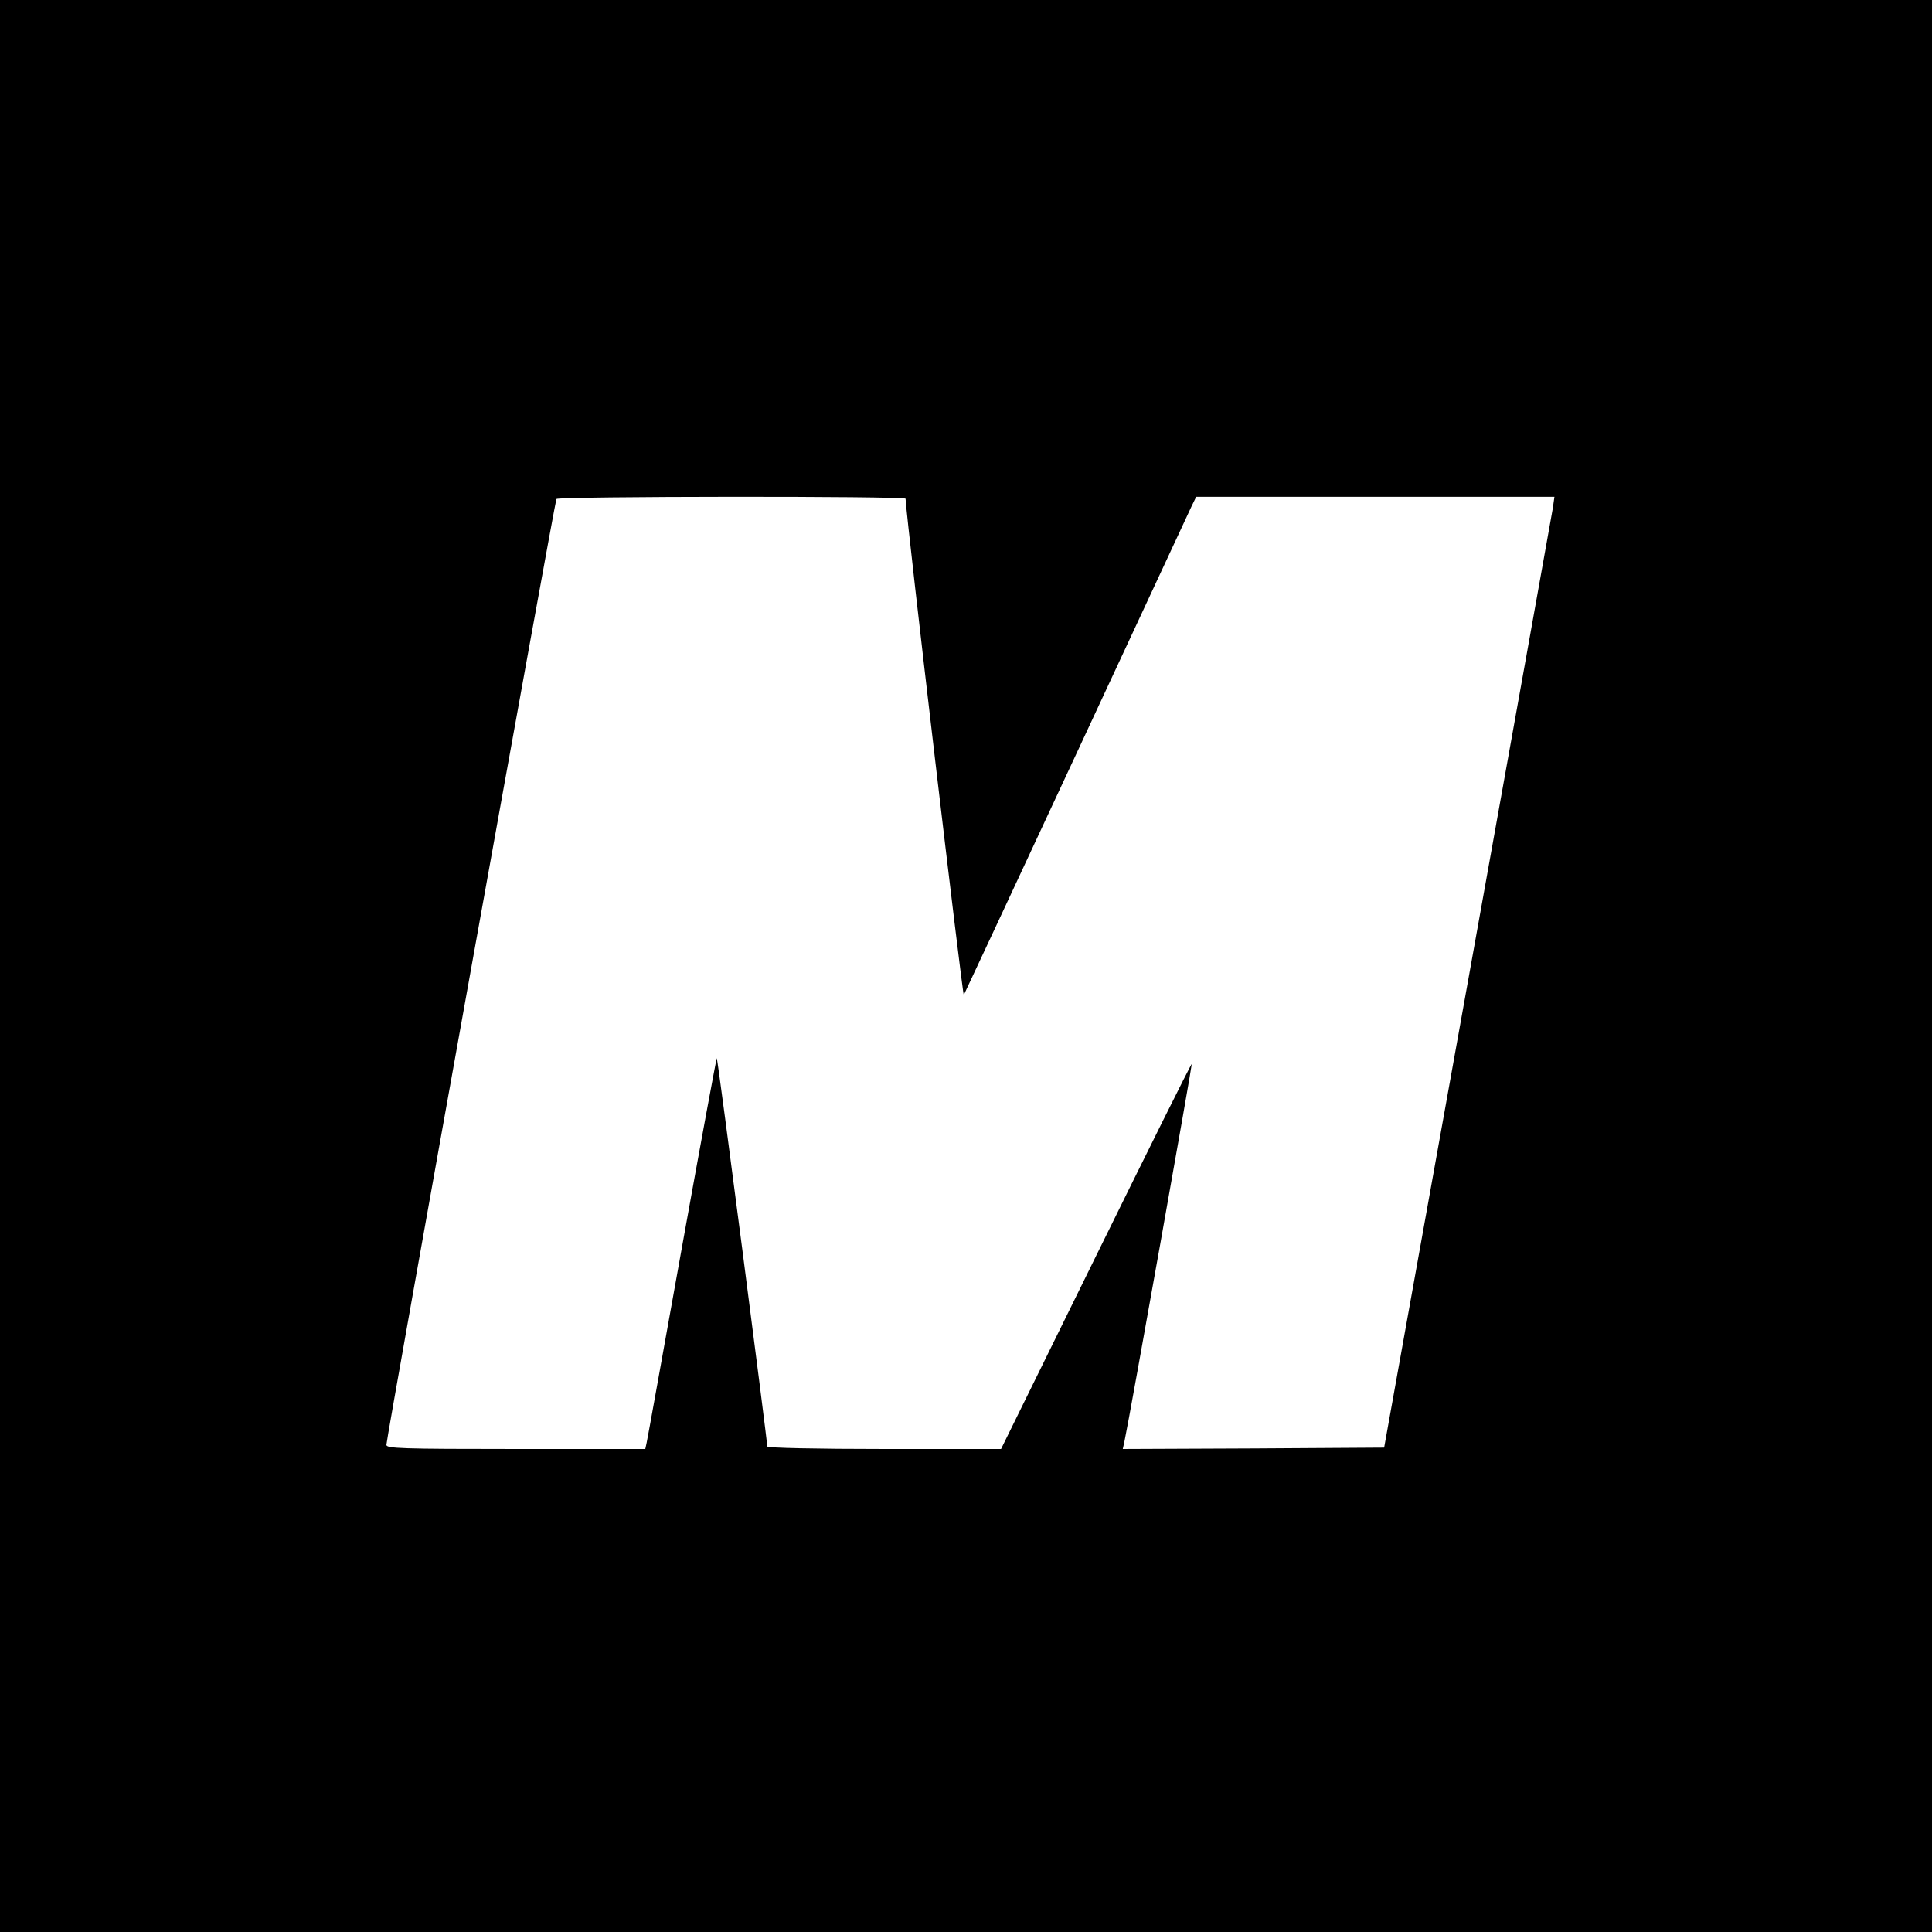 <?xml version="1.0" standalone="no"?>
<!DOCTYPE svg PUBLIC "-//W3C//DTD SVG 20010904//EN"
 "http://www.w3.org/TR/2001/REC-SVG-20010904/DTD/svg10.dtd">
<svg version="1.0" xmlns="http://www.w3.org/2000/svg"
 width="700pt" height="700pt" viewBox="0 0 700 700"
 preserveAspectRatio="xMidYMid meet">
<g transform="translate(0,700) scale(0.1,-0.1)"
fill="#000000" stroke="none">
<path d="M0 3500 l0 -3500 3500 0 3500 0 0 3500 0 3500 -3500 0 -3500 0 0
-3500z m3281 1693 c6 -100 207 -1805 211 -1798 3 6 186 397 406 870 220 473
408 877 418 898 l18 37 649 0 649 0 -6 -42 c-4 -24 -143 -799 -309 -1723
l-302 -1680 -473 -3 -474 -2 6 27 c21 99 246 1366 244 1368 -2 2 -158 -312
-347 -696 l-344 -699 -424 0 c-248 0 -423 4 -423 9 0 21 -179 1404 -183 1407
-1 2 -58 -306 -126 -684 -68 -378 -125 -697 -128 -709 l-5 -23 -469 0 c-416 0
-469 2 -469 15 0 24 610 3417 616 3427 6 10 1264 11 1265 1z"/>
</g>
</svg>
